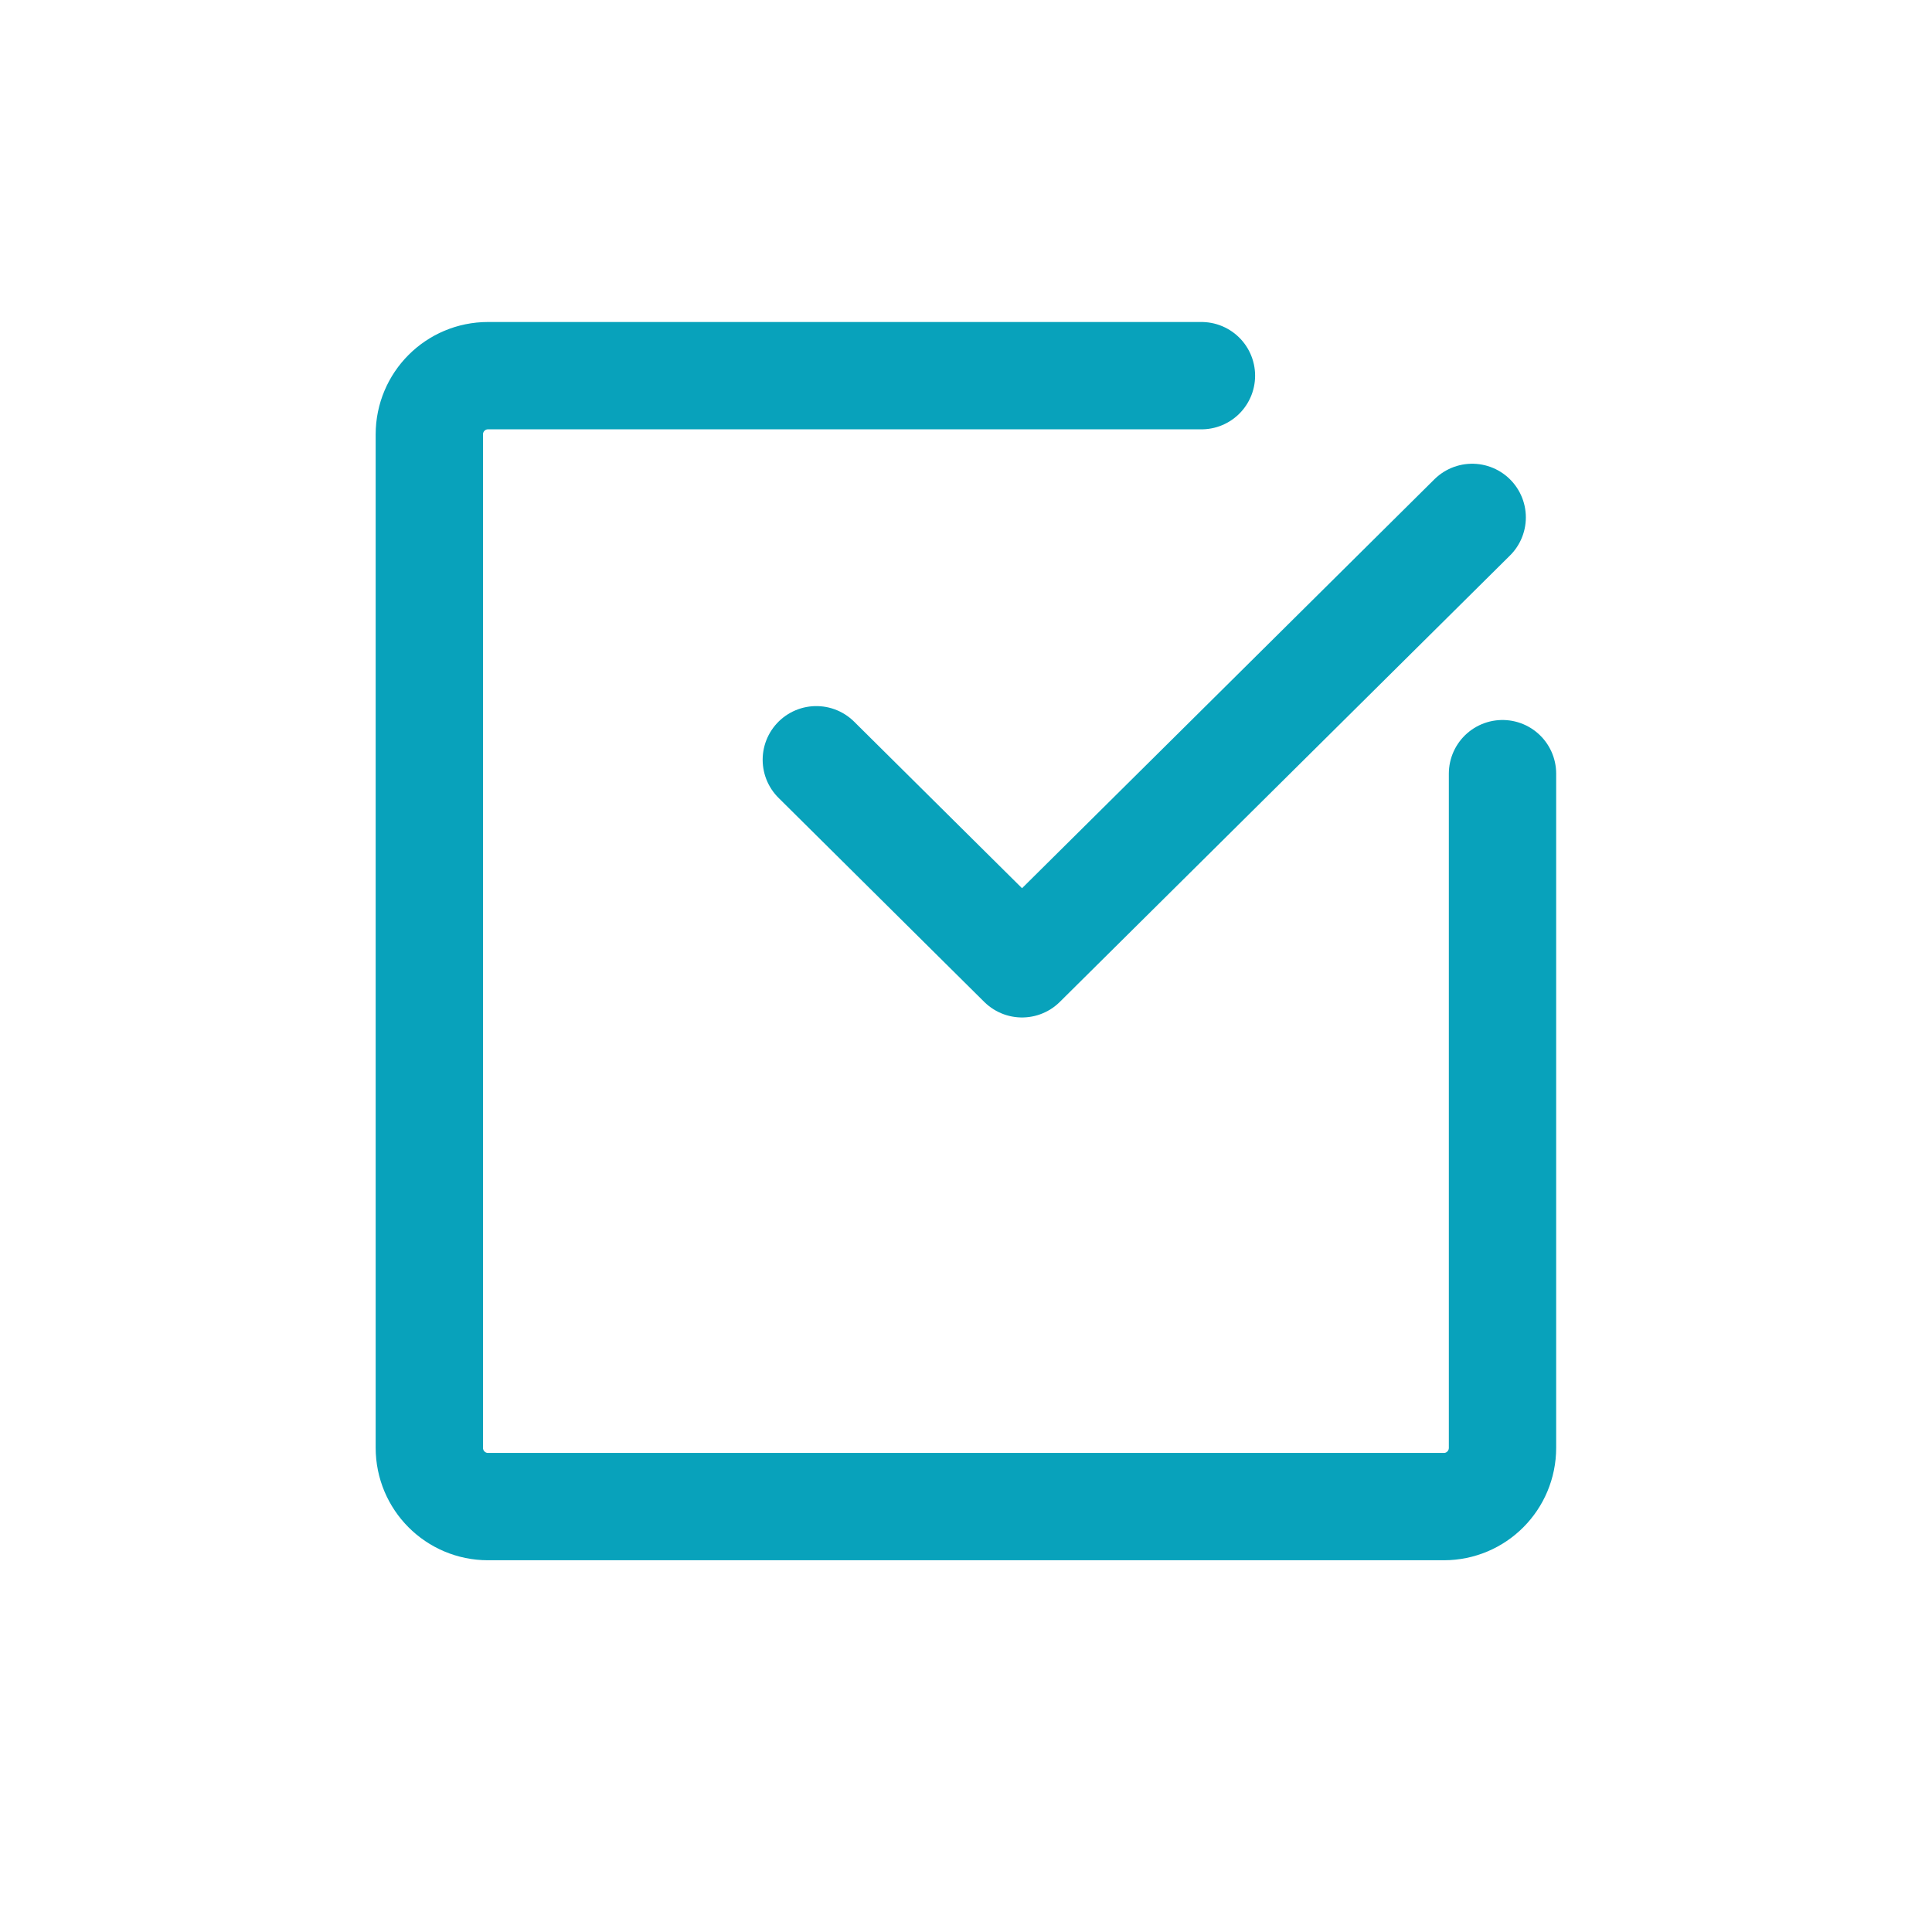 <svg width="36" height="36" viewBox="0 0 36 36" fill="none" xmlns="http://www.w3.org/2000/svg">
<g id="Layer_1">
<g id="Group 290577">
<path id="Vector" d="M27.997 14.416V26.977C27.997 27.583 27.509 28.073 26.905 28.073H9.093C8.489 28.073 8 27.583 8 26.977V8.095C8 7.49 8.489 7 9.093 7H22.387" stroke="#08A2BB" stroke-width="2" stroke-linecap="round" stroke-linejoin="round"/>
<path id="Vector_2" d="M15.211 14.157L19.044 17.959L27.432 9.641" stroke="#08A2BB" stroke-width="2" stroke-linecap="round" stroke-linejoin="round"/>
</g>
</g>
</svg>
